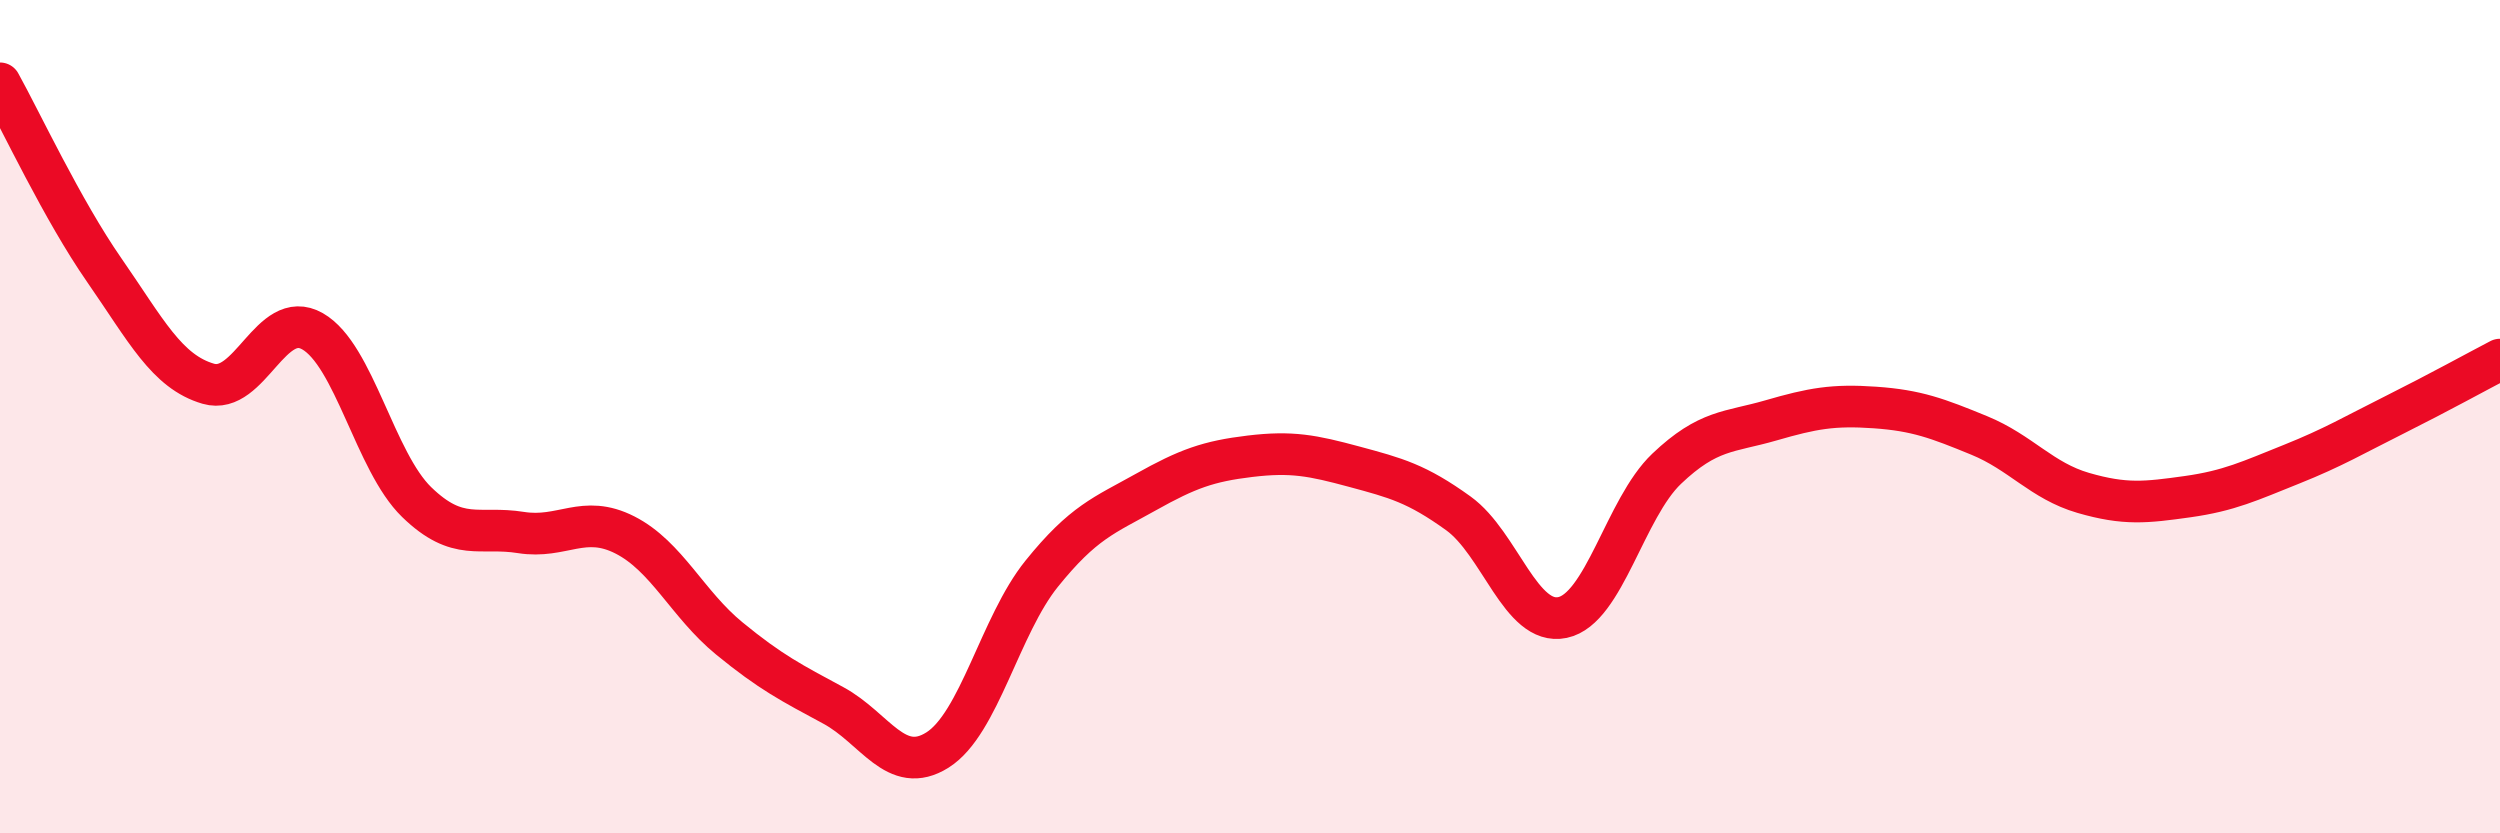 
    <svg width="60" height="20" viewBox="0 0 60 20" xmlns="http://www.w3.org/2000/svg">
      <path
        d="M 0,2 C 0.5,2.9 1.5,5.04 2.5,6.48 C 3.5,7.92 4,8.92 5,9.21 C 6,9.5 6.5,7.38 7.5,7.95 C 8.5,8.52 9,11.08 10,12.05 C 11,13.02 11.5,12.62 12.5,12.78 C 13.5,12.94 14,12.33 15,12.84 C 16,13.35 16.5,14.5 17.5,15.32 C 18.5,16.14 19,16.39 20,16.93 C 21,17.47 21.5,18.63 22.5,18 C 23.5,17.37 24,15.01 25,13.77 C 26,12.53 26.5,12.37 27.5,11.81 C 28.5,11.25 29,11.07 30,10.95 C 31,10.83 31.5,10.93 32.5,11.2 C 33.5,11.47 34,11.6 35,12.32 C 36,13.04 36.5,15.03 37.5,14.82 C 38.5,14.61 39,12.2 40,11.25 C 41,10.3 41.5,10.38 42.5,10.09 C 43.5,9.8 44,9.71 45,9.78 C 46,9.85 46.5,10.04 47.5,10.45 C 48.5,10.86 49,11.54 50,11.83 C 51,12.12 51.5,12.06 52.5,11.92 C 53.5,11.78 54,11.54 55,11.14 C 56,10.74 56.5,10.44 57.5,9.94 C 58.5,9.44 59.5,8.89 60,8.63L60 20L0 20Z"
        fill="#EB0A25"
        opacity="0.1"
        stroke-linecap="round"
        stroke-linejoin="round"
      />
      <path
        d="M 0,2 C 0.5,2.9 1.5,5.04 2.5,6.48 C 3.5,7.92 4,8.92 5,9.21 C 6,9.5 6.5,7.38 7.5,7.95 C 8.5,8.52 9,11.08 10,12.05 C 11,13.02 11.5,12.62 12.5,12.78 C 13.5,12.94 14,12.33 15,12.84 C 16,13.35 16.5,14.5 17.5,15.32 C 18.5,16.14 19,16.39 20,16.93 C 21,17.47 21.5,18.63 22.5,18 C 23.5,17.37 24,15.01 25,13.77 C 26,12.53 26.5,12.37 27.5,11.81 C 28.5,11.25 29,11.07 30,10.95 C 31,10.83 31.5,10.93 32.5,11.2 C 33.5,11.47 34,11.6 35,12.32 C 36,13.04 36.5,15.03 37.5,14.82 C 38.5,14.61 39,12.2 40,11.25 C 41,10.3 41.5,10.38 42.5,10.09 C 43.5,9.8 44,9.71 45,9.78 C 46,9.85 46.5,10.04 47.5,10.45 C 48.5,10.86 49,11.54 50,11.83 C 51,12.12 51.5,12.06 52.5,11.92 C 53.5,11.78 54,11.54 55,11.14 C 56,10.74 56.5,10.44 57.5,9.94 C 58.5,9.44 59.5,8.89 60,8.63"
        stroke="#EB0A25"
        stroke-width="1"
        fill="none"
        stroke-linecap="round"
        stroke-linejoin="round"
      />
    </svg>
  